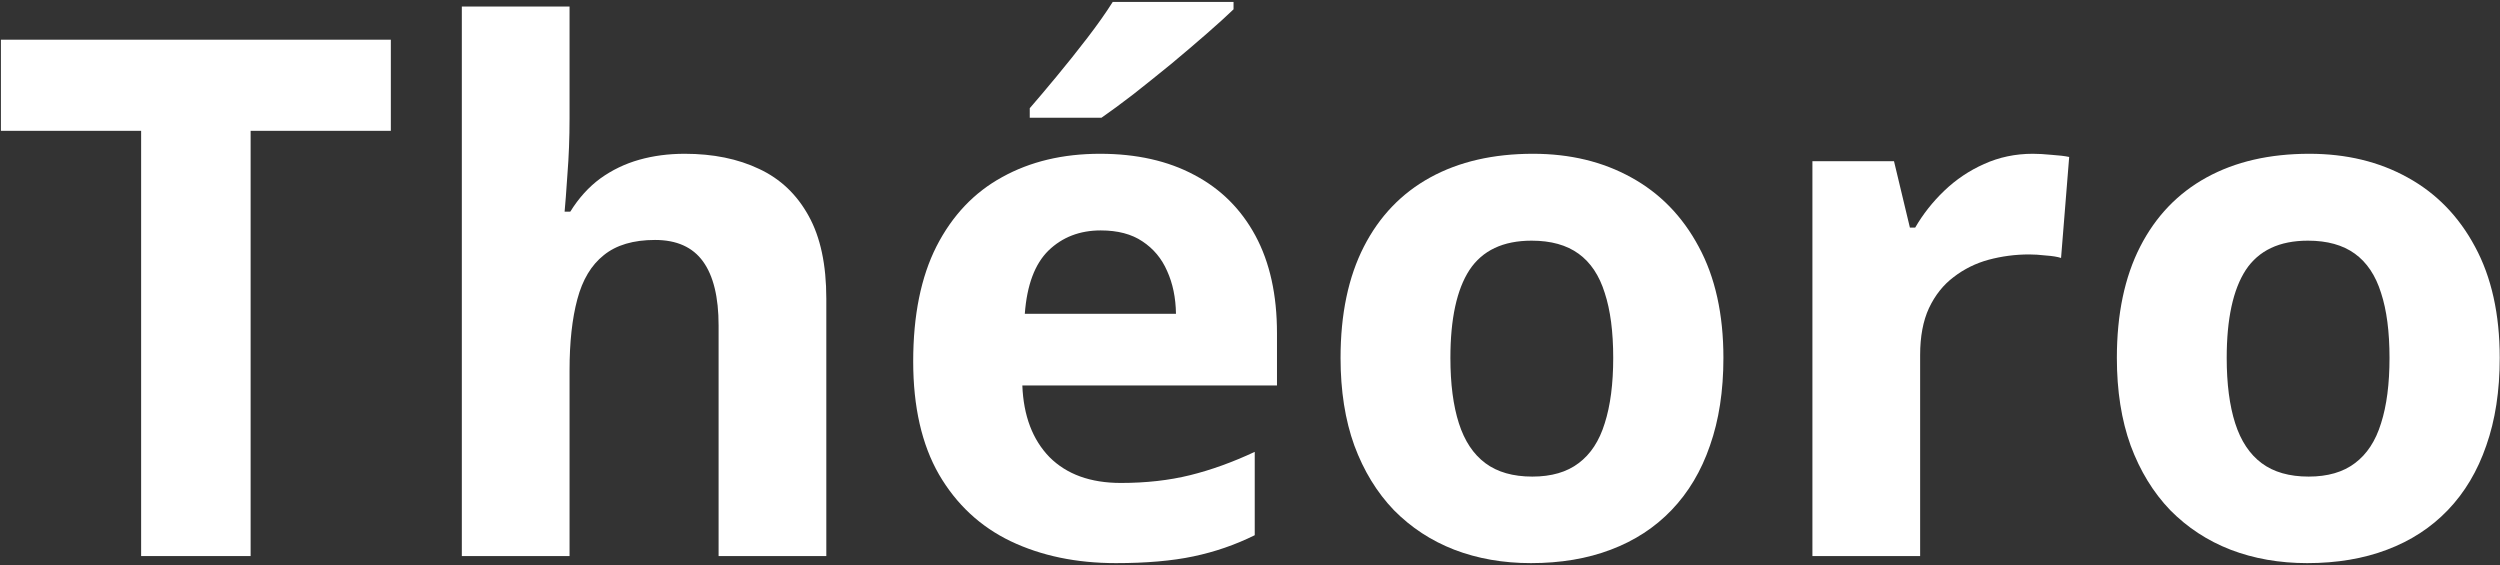 <svg width="1106" height="250" viewBox="0 0 1106 250" fill="none" xmlns="http://www.w3.org/2000/svg">
<rect x="0" y="0" width="1106" height="250" fill="#333333" stroke="none"/>
<path d="M110.875 246H62.438V57.875H0.406V17.562H172.906V57.875H110.875V246Z" fill="white"/>
<path d="M251.969 2.875V52.406C251.969 61.052 251.656 69.281 251.031 77.094C250.51 84.906 250.094 90.427 249.781 93.656H252.281C256.031 87.615 260.458 82.719 265.562 78.969C270.771 75.219 276.5 72.458 282.75 70.688C289 68.917 295.719 68.031 302.906 68.031C315.51 68.031 326.5 70.271 335.875 74.75C345.25 79.125 352.542 86.052 357.75 95.531C362.958 104.906 365.562 117.094 365.562 132.094V246H317.906V143.969C317.906 131.469 315.615 122.042 311.031 115.688C306.448 109.333 299.365 106.156 289.781 106.156C280.198 106.156 272.646 108.396 267.125 112.875C261.604 117.25 257.698 123.76 255.406 132.406C253.115 140.948 251.969 151.417 251.969 163.812V246H204.312V2.875H251.969Z" fill="white"/>
<path d="M486.656 68.031C502.802 68.031 516.708 71.156 528.375 77.406C540.042 83.552 549.052 92.51 555.406 104.281C561.76 116.052 564.938 130.427 564.938 147.406V170.531H452.281C452.802 183.969 456.812 194.542 464.312 202.25C471.917 209.854 482.438 213.656 495.875 213.656C507.021 213.656 517.229 212.51 526.5 210.219C535.771 207.927 545.302 204.49 555.094 199.906V236.781C546.448 241.052 537.385 244.177 527.906 246.156C518.531 248.135 507.125 249.125 493.688 249.125C476.188 249.125 460.667 245.896 447.125 239.438C433.688 232.979 423.115 223.135 415.406 209.906C407.802 196.677 404 180.01 404 159.906C404 139.49 407.438 122.51 414.312 108.969C421.292 95.323 430.979 85.115 443.375 78.344C455.771 71.469 470.198 68.031 486.656 68.031ZM486.969 101.938C477.698 101.938 469.99 104.906 463.844 110.844C457.802 116.781 454.312 126.104 453.375 138.812H520.25C520.146 131.729 518.844 125.427 516.344 119.906C513.948 114.385 510.302 110.01 505.406 106.781C500.615 103.552 494.469 101.938 486.969 101.938ZM545.719 0.844V4.125C542.698 7.042 538.74 10.635 533.844 14.906C528.948 19.177 523.688 23.656 518.062 28.344C512.438 32.927 506.917 37.354 501.5 41.625C496.083 45.792 491.344 49.281 487.281 52.094H455.562V47.875C459 43.917 462.958 39.229 467.438 33.812C472.021 28.292 476.552 22.615 481.031 16.781C485.51 10.948 489.26 5.635 492.281 0.844H545.719Z" fill="white"/>
<path d="M762.438 158.344C762.438 172.927 760.458 185.844 756.5 197.094C752.646 208.344 746.969 217.875 739.469 225.688C732.073 233.396 723.115 239.229 712.594 243.188C702.177 247.146 690.406 249.125 677.281 249.125C664.99 249.125 653.688 247.146 643.375 243.188C633.167 239.229 624.26 233.396 616.656 225.688C609.156 217.875 603.323 208.344 599.156 197.094C595.094 185.844 593.062 172.927 593.062 158.344C593.062 138.969 596.5 122.562 603.375 109.125C610.25 95.688 620.042 85.479 632.75 78.5C645.458 71.521 660.615 68.031 678.219 68.031C694.573 68.031 709.052 71.521 721.656 78.5C734.365 85.479 744.312 95.688 751.5 109.125C758.792 122.562 762.438 138.969 762.438 158.344ZM641.656 158.344C641.656 169.802 642.906 179.438 645.406 187.25C647.906 195.062 651.812 200.948 657.125 204.906C662.438 208.865 669.365 210.844 677.906 210.844C686.344 210.844 693.167 208.865 698.375 204.906C703.688 200.948 707.542 195.062 709.938 187.25C712.438 179.438 713.688 169.802 713.688 158.344C713.688 146.781 712.438 137.198 709.938 129.594C707.542 121.885 703.688 116.104 698.375 112.25C693.062 108.396 686.135 106.469 677.594 106.469C664.99 106.469 655.823 110.792 650.094 119.438C644.469 128.083 641.656 141.052 641.656 158.344Z" fill="white"/>
<path d="M899.312 68.031C901.708 68.031 904.469 68.188 907.594 68.5C910.823 68.708 913.427 69.021 915.406 69.438L911.812 114.125C910.25 113.604 908.01 113.24 905.094 113.031C902.281 112.719 899.833 112.562 897.75 112.562C891.604 112.562 885.615 113.344 879.781 114.906C874.052 116.469 868.896 119.021 864.312 122.562C859.729 126 856.083 130.583 853.375 136.312C850.771 141.938 849.469 148.865 849.469 157.094V246H801.812V71.312H837.906L844.938 100.688H847.281C850.719 94.75 854.99 89.333 860.094 84.438C865.302 79.438 871.188 75.479 877.75 72.562C884.417 69.542 891.604 68.031 899.312 68.031Z" fill="white"/>
<path d="M1105.88 158.344C1105.88 172.927 1103.9 185.844 1099.94 197.094C1096.08 208.344 1090.41 217.875 1082.91 225.688C1075.51 233.396 1066.55 239.229 1056.03 243.188C1045.61 247.146 1033.84 249.125 1020.72 249.125C1008.43 249.125 997.125 247.146 986.812 243.188C976.604 239.229 967.698 233.396 960.094 225.688C952.594 217.875 946.76 208.344 942.594 197.094C938.531 185.844 936.5 172.927 936.5 158.344C936.5 138.969 939.938 122.562 946.812 109.125C953.688 95.688 963.479 85.479 976.188 78.5C988.896 71.521 1004.05 68.031 1021.66 68.031C1038.01 68.031 1052.49 71.521 1065.09 78.5C1077.8 85.479 1087.75 95.688 1094.94 109.125C1102.23 122.562 1105.88 138.969 1105.88 158.344ZM985.094 158.344C985.094 169.802 986.344 179.438 988.844 187.25C991.344 195.062 995.25 200.948 1000.56 204.906C1005.88 208.865 1012.8 210.844 1021.34 210.844C1029.78 210.844 1036.6 208.865 1041.81 204.906C1047.12 200.948 1050.98 195.062 1053.38 187.25C1055.88 179.438 1057.12 169.802 1057.12 158.344C1057.12 146.781 1055.88 137.198 1053.38 129.594C1050.98 121.885 1047.12 116.104 1041.81 112.25C1036.5 108.396 1029.57 106.469 1021.03 106.469C1008.43 106.469 999.26 110.792 993.531 119.438C987.906 128.083 985.094 141.052 985.094 158.344Z" fill="white"/>
</svg>
